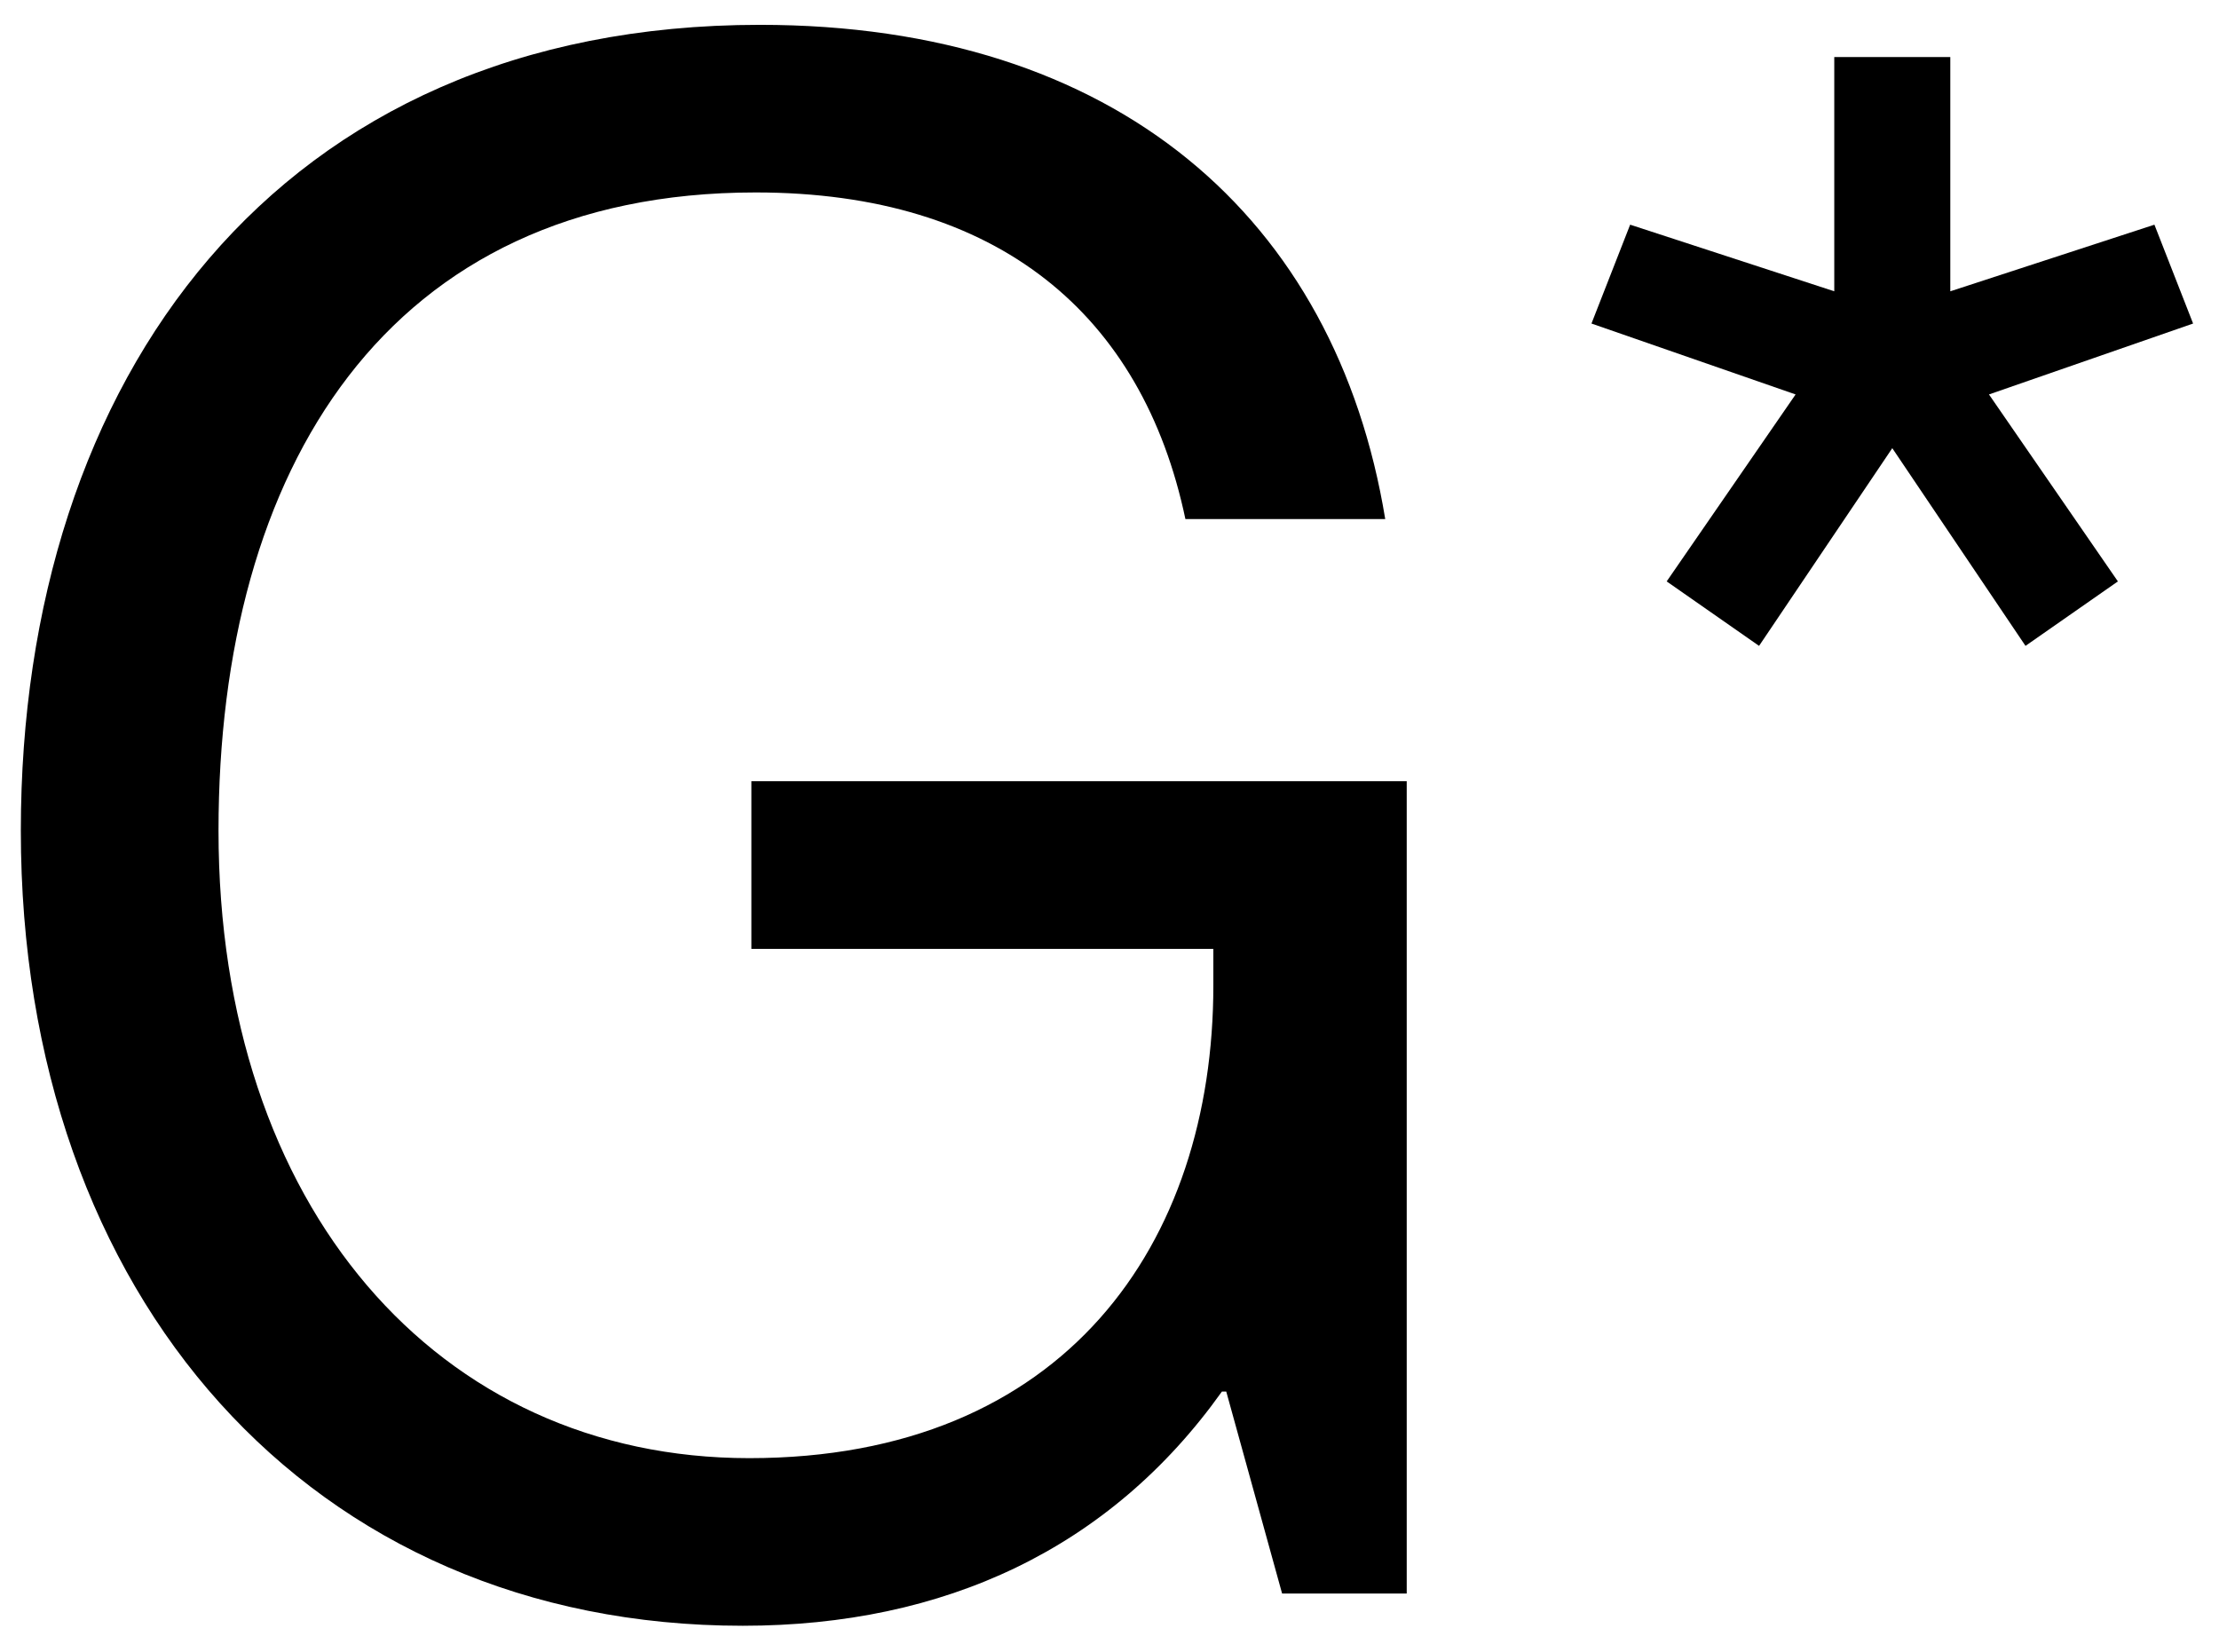 <?xml version="1.0" encoding="utf-8"?>
<!-- Generator: Adobe Illustrator 17.0.0, SVG Export Plug-In . SVG Version: 6.00 Build 0)  -->
<!DOCTYPE svg PUBLIC "-//W3C//DTD SVG 1.1//EN" "http://www.w3.org/Graphics/SVG/1.1/DTD/svg11.dtd">
<svg version="1.1" id="Capa_1" xmlns="http://www.w3.org/2000/svg" xmlns:xlink="http://www.w3.org/1999/xlink" x="0px" y="0px"
	 width="550.704px" height="409.859px" viewBox="0 0 550.704 409.859" enable-background="new 0 0 550.704 409.859"
	 xml:space="preserve">
<g>
	<path d="M304.323,345.309h-1.066c-27.729,38.927-68.789,58.124-118.915,58.124C77.159,403.433,5.17,321.847,5.17,206.132
		C5.17,94.149,68.627,6.163,188.608,6.163c88.52,0,142.911,47.992,155.175,122.647h-49.592
		c-10.665-50.659-46.393-81.054-106.65-81.054c-91.719,0-133.312,68.789-133.312,158.375c0,93.318,54.392,155.709,131.713,155.709
		c78.387,0,115.182-53.325,115.182-117.315v-9.065H186.475v-41.593h162.64v201.568h-30.928L304.323,345.309z"/>
	<path d="M413.63,144.275l31.995-46.393l-50.659-17.597l9.599-24.53l50.658,16.531V14.162h28.796v58.124l50.658-16.531l9.599,24.53
		l-50.658,17.597l31.995,46.393l-22.93,15.998l-33.062-49.059l-33.062,49.059L413.63,144.275z"/>
</g>
</svg>
